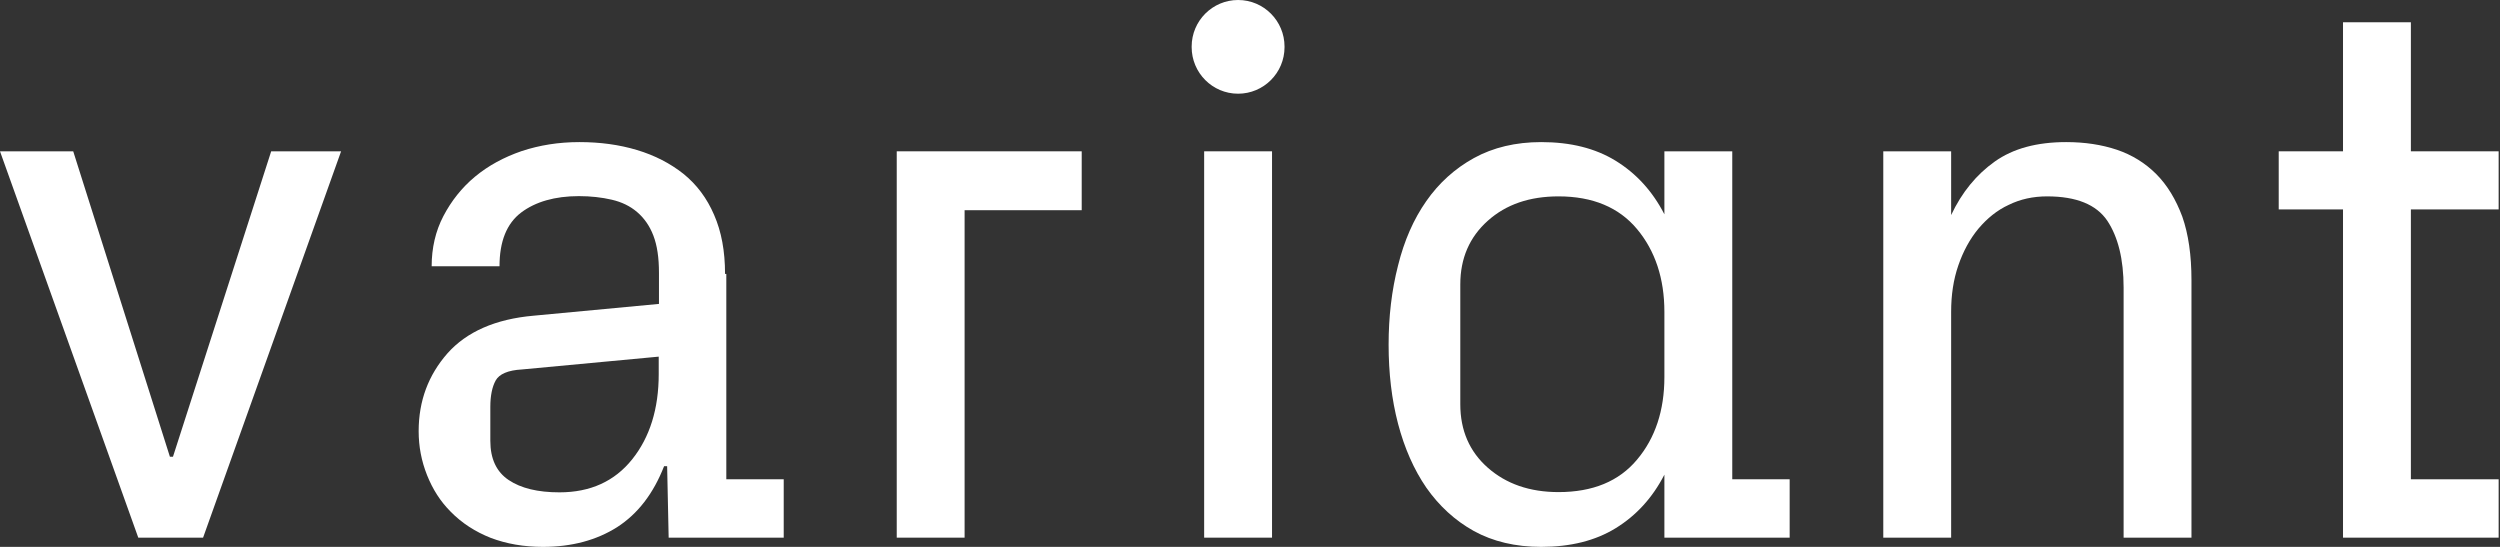<svg width="160" height="35" viewBox="0 0 160 35" fill="none" xmlns="http://www.w3.org/2000/svg">
<rect x="0" y="0" width="160" height="35" fill="#333333" stroke="none"/>
<path d="M11.07 29.232H10.874L4.686 9.684H0L8.85 34.41H12.997L21.83 9.684H17.356L11.07 29.232Z" fill="white"/>
<path d="M46.403 17.533C46.403 16.075 46.174 14.829 45.701 13.748C45.244 12.683 44.59 11.814 43.742 11.126C42.892 10.454 41.913 9.946 40.77 9.602C39.627 9.258 38.402 9.094 37.08 9.094C35.757 9.094 34.533 9.291 33.39 9.668C32.247 10.061 31.251 10.602 30.402 11.306C29.553 12.011 28.883 12.863 28.377 13.83C27.871 14.796 27.626 15.878 27.626 17.041H31.969C31.969 15.452 32.426 14.305 33.357 13.6C34.272 12.912 35.512 12.552 37.047 12.552C37.815 12.552 38.517 12.633 39.153 12.781C39.79 12.928 40.329 13.191 40.77 13.567C41.211 13.944 41.57 14.436 41.815 15.075C42.06 15.714 42.174 16.5 42.174 17.467V19.45L34.157 20.204C31.708 20.417 29.863 21.236 28.639 22.612C27.414 24.005 26.794 25.66 26.794 27.594C26.794 28.577 26.973 29.511 27.332 30.412C27.692 31.313 28.181 32.083 28.834 32.739C29.553 33.476 30.418 34.033 31.414 34.427C32.41 34.803 33.52 35 34.745 35C36.59 35 38.174 34.574 39.496 33.738C40.819 32.886 41.815 31.592 42.501 29.838H42.697L42.794 34.41H50.158V30.674H46.484V17.533H46.403V17.533ZM42.158 23.94C42.158 26.168 41.586 27.987 40.46 29.396C39.333 30.805 37.782 31.51 35.806 31.51C34.418 31.51 33.341 31.248 32.557 30.723C31.773 30.199 31.381 29.363 31.381 28.216V26.037C31.381 25.332 31.496 24.759 31.724 24.349C31.953 23.94 32.508 23.694 33.406 23.645L42.158 22.825V23.94Z" fill="white"/>
<path d="M57.391 34.41H61.734V13.453H69.229V9.684H57.391V34.41Z" fill="white"/>
<path d="M81.41 9.684H77.066V34.41H81.41V9.684Z" fill="white"/>
<path d="M110.865 9.684H106.521V13.715C105.754 12.224 104.709 11.093 103.403 10.29C102.097 9.487 100.513 9.094 98.635 9.094C97.002 9.094 95.566 9.438 94.341 10.11C93.117 10.782 92.088 11.716 91.288 12.863C90.472 14.026 89.867 15.403 89.475 16.992C89.067 18.581 88.871 20.269 88.871 22.055C88.871 23.874 89.067 25.562 89.475 27.119C89.884 28.675 90.488 30.052 91.288 31.215C92.104 32.378 93.117 33.312 94.325 33.984C95.549 34.656 96.986 35 98.635 35C100.513 35 102.097 34.607 103.403 33.804C104.709 33.001 105.754 31.87 106.521 30.379V34.41H107.175H114.538V30.674H110.865V9.684ZM106.521 24.136C106.521 26.266 105.934 28.036 104.774 29.413C103.615 30.805 101.933 31.494 99.746 31.494C97.9 31.494 96.398 30.969 95.223 29.937C94.047 28.904 93.459 27.544 93.459 25.873V18.205C93.459 16.533 94.047 15.173 95.223 14.125C96.398 13.076 97.9 12.568 99.746 12.568C101.933 12.568 103.615 13.273 104.774 14.665C105.934 16.058 106.521 17.828 106.521 19.958V24.136Z" fill="white"/>
<path d="M138.001 11.142C137.299 10.438 136.45 9.913 135.486 9.586C134.507 9.258 133.429 9.094 132.237 9.094C130.359 9.094 128.841 9.504 127.665 10.339C126.49 11.175 125.559 12.306 124.873 13.764V9.684H120.53V34.41H124.873V19.958C124.873 18.876 125.02 17.893 125.331 16.992C125.641 16.091 126.065 15.304 126.62 14.633C127.176 13.977 127.812 13.453 128.563 13.109C129.298 12.748 130.115 12.568 131.013 12.568C132.89 12.568 134.164 13.092 134.866 14.125C135.552 15.157 135.911 16.582 135.911 18.401V34.41H140.254V17.926C140.254 16.337 140.058 14.977 139.666 13.862C139.258 12.764 138.703 11.847 138.001 11.142Z" fill="white"/>
<path d="M159.913 13.403V9.684H154.296V1.425H149.953V9.684H145.838V13.403H149.953V34.41H159.913V30.674H154.296V13.403H159.913Z" fill="white"/>
<path d="M79.238 0C77.605 0 76.266 1.327 76.266 2.982V3.015C76.266 4.654 77.589 5.997 79.238 5.997C80.871 5.997 82.21 4.67 82.21 3.015V2.982C82.21 1.344 80.887 0 79.238 0Z" fill="white"/>
</svg>
